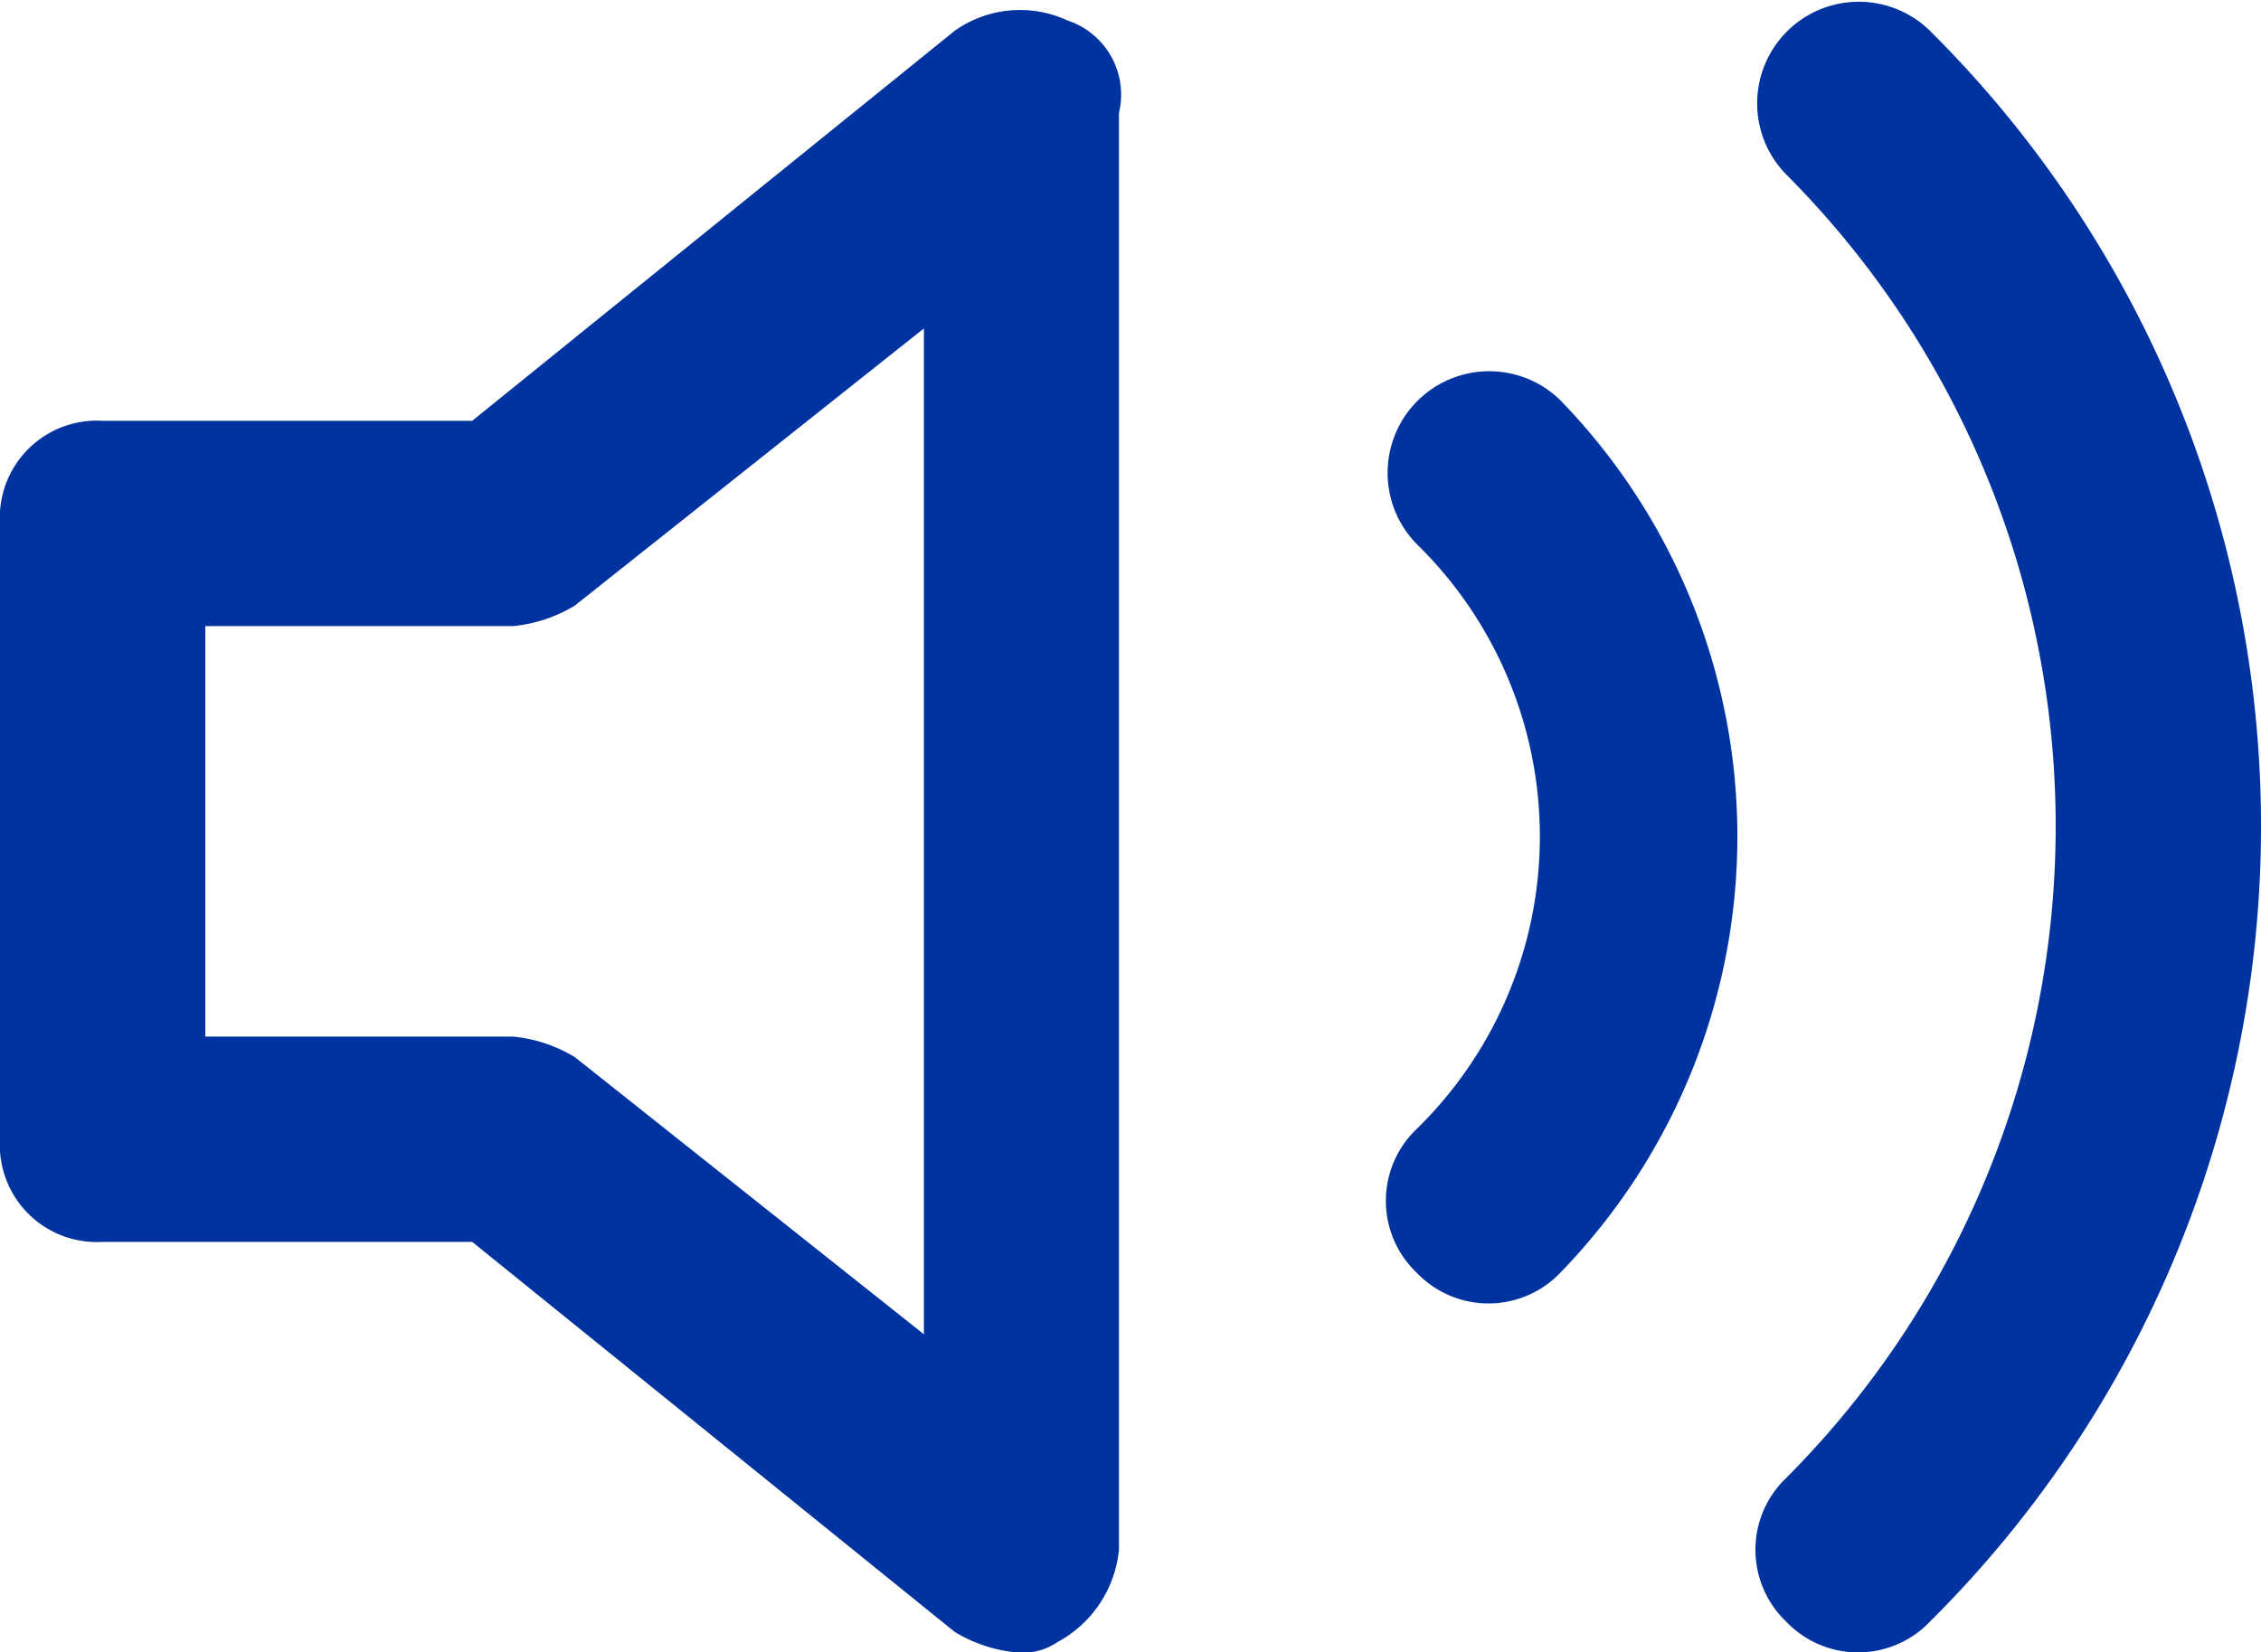 <svg xmlns="http://www.w3.org/2000/svg" width="22.025" height="16.1" viewBox="0 0 22.025 16.1">
  <path id="volume-2" d="M19.8,4.2a.99.99,0,0,0-1.4,1.4,8.993,8.993,0,0,1,0,12.7.967.967,0,0,0,0,1.4.967.967,0,0,0,1.4,0A10.924,10.924,0,0,0,19.8,4.2Zm-8.4-.1a1.1,1.1,0,0,0-1.1.1L5.6,8H2A.945.945,0,0,0,1,9v6a.945.945,0,0,0,1,1H5.6l4.7,3.8h0a1.421,1.421,0,0,0,.6.2.6.6,0,0,0,.4-.1,1.149,1.149,0,0,0,.6-.9V5A.76.76,0,0,0,11.4,4.1ZM10,16.9,6.6,14.2A1.421,1.421,0,0,0,6,14H3V10H6a1.421,1.421,0,0,0,.6-.2L10,7.1Zm4.8-7.7a.99.99,0,0,1,1.4-1.4,6.1,6.1,0,0,1,0,8.5.967.967,0,0,1-1.4,0,.967.967,0,0,1,0-1.4A3.984,3.984,0,0,0,14.8,9.2Z" transform="translate(-1 -3.9)" fill="#0033a0" fill-rule="evenodd"/>
</svg>
